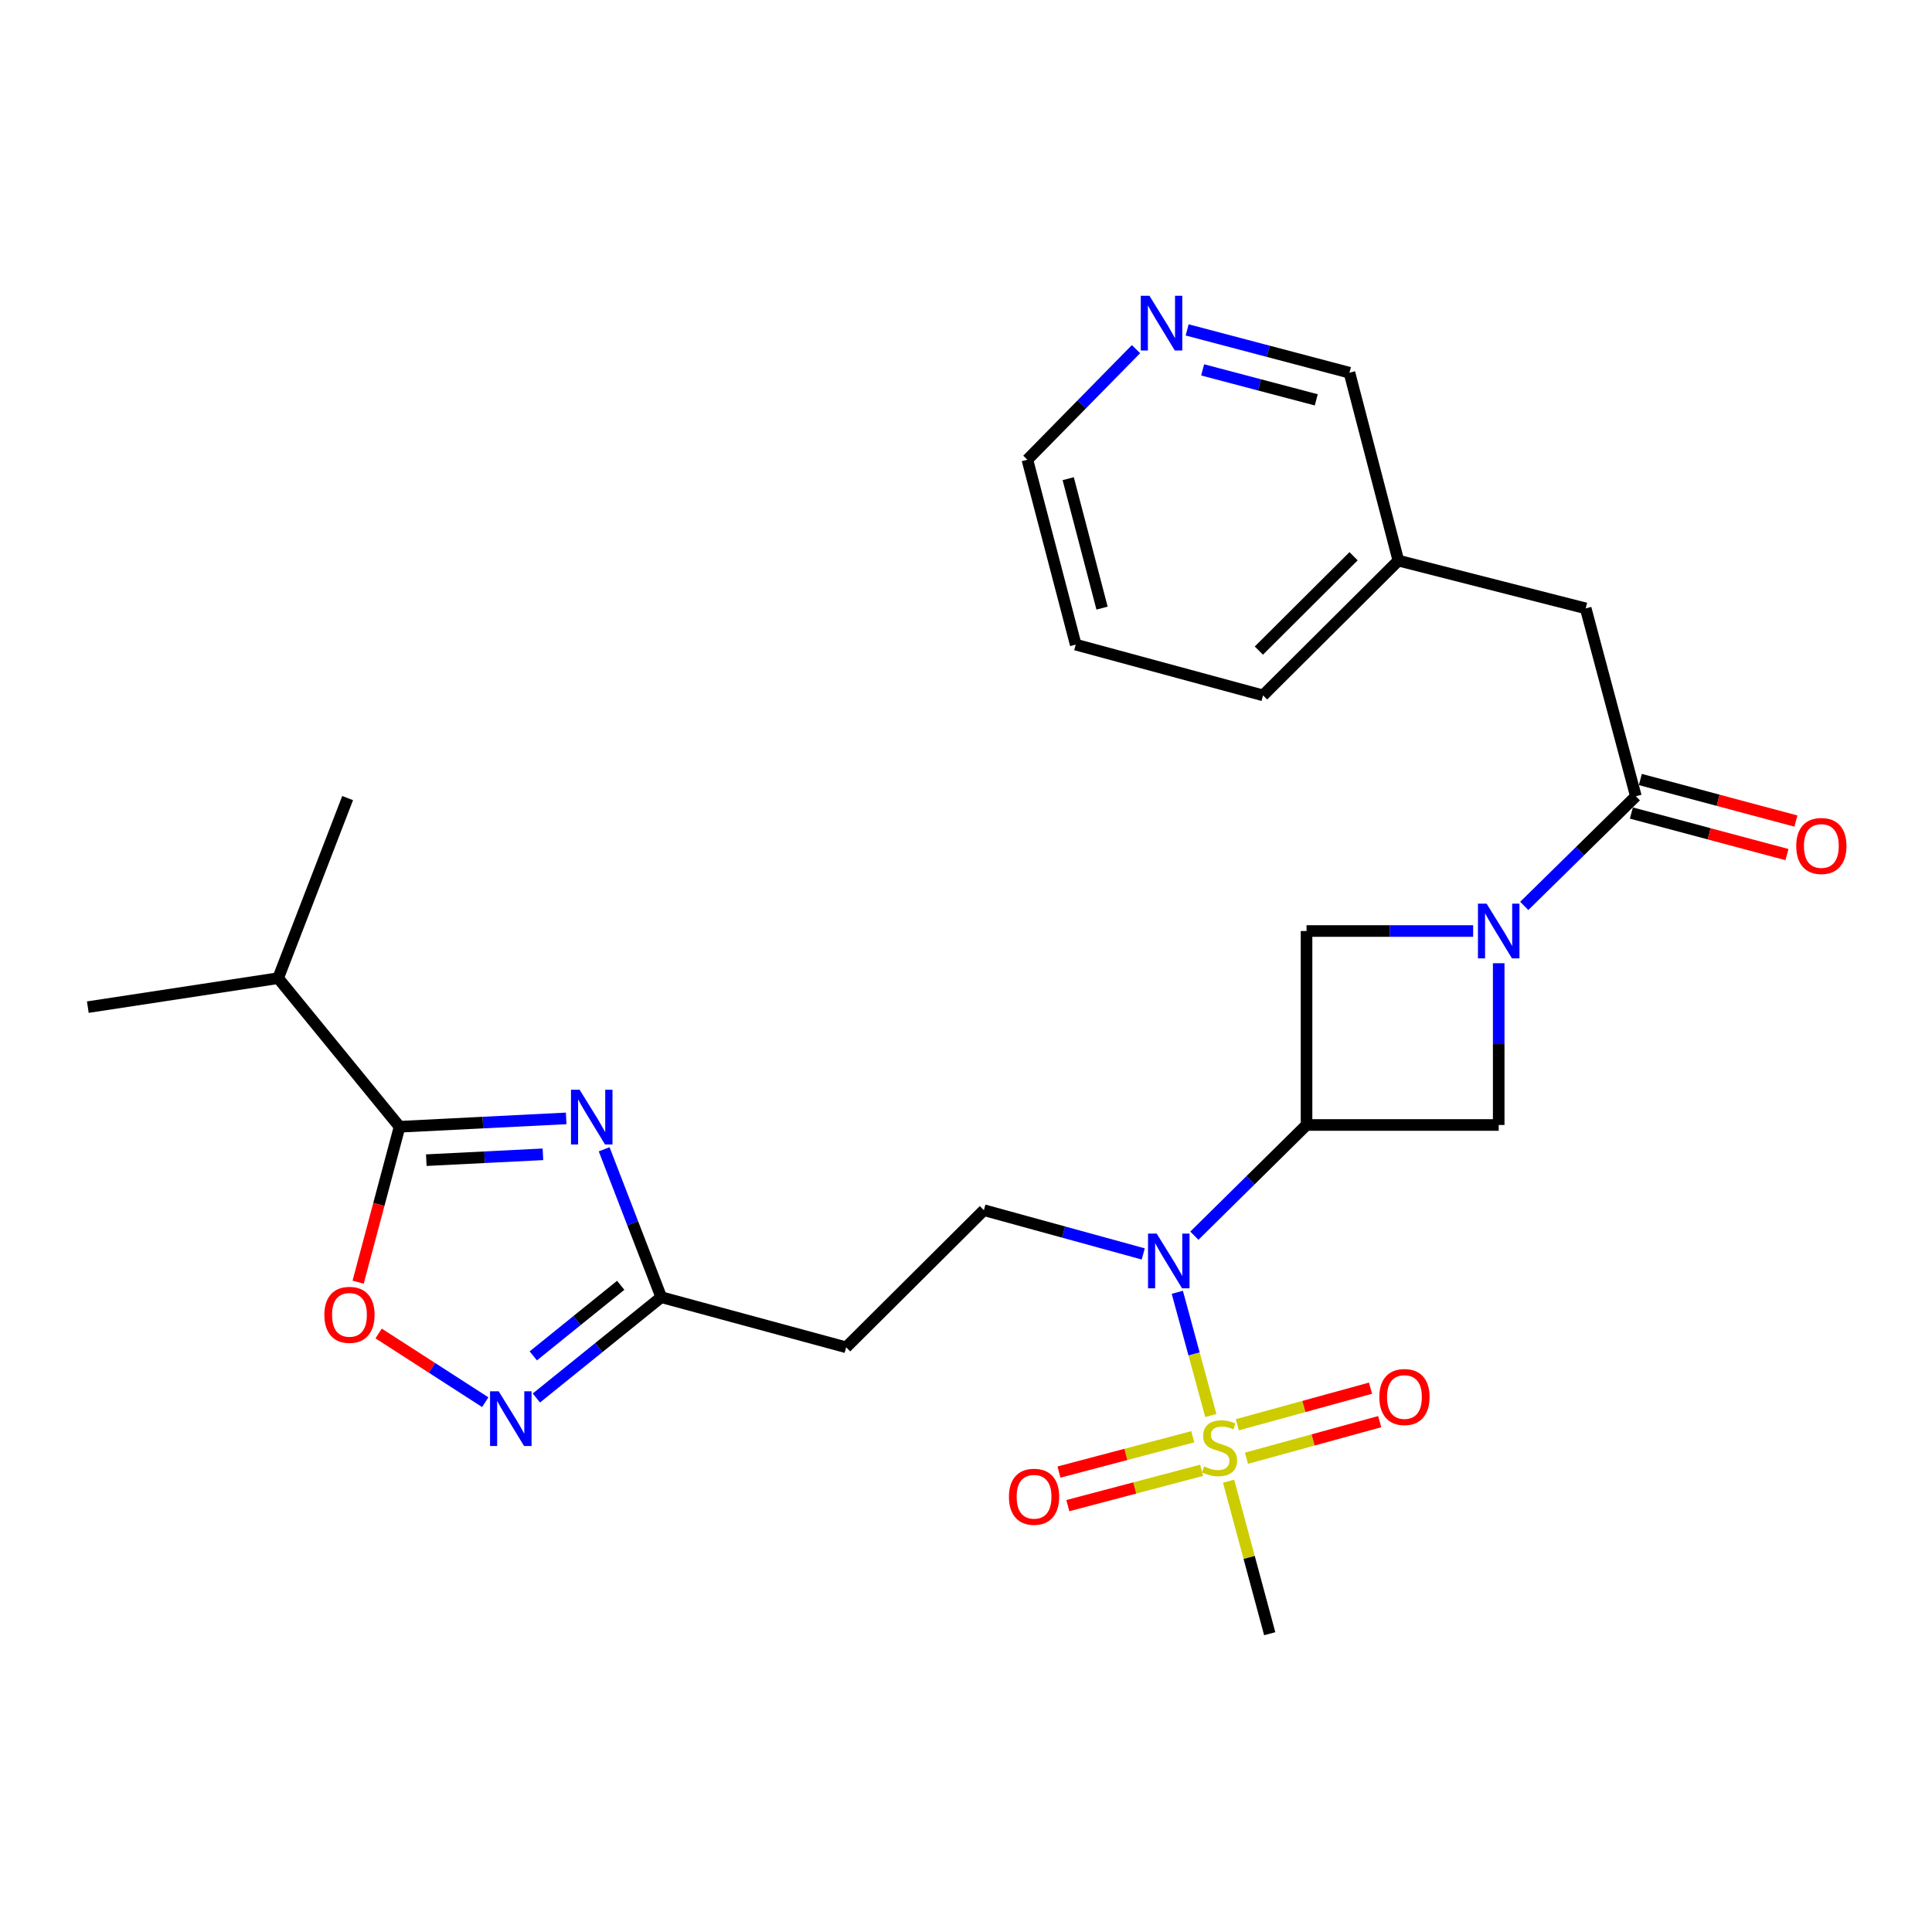 <?xml version='1.0' encoding='iso-8859-1'?>
<svg version='1.1' baseProfile='full'
              xmlns='http://www.w3.org/2000/svg'
                      xmlns:rdkit='http://www.rdkit.org/xml'
                      xmlns:xlink='http://www.w3.org/1999/xlink'
                  xml:space='preserve'
width='1000px' height='1000px' viewBox='0 0 1000 1000'>
<!-- END OF HEADER -->
<rect style='opacity:1.0;fill:#FFFFFF;stroke:none' width='1000' height='1000' x='0' y='0'> </rect>
<path class='bond-3' d='M 626.717,732.667 L 618.046,700.781' style='fill:none;fill-rule:evenodd;stroke:#CCCC00;stroke-width:6px;stroke-linecap:butt;stroke-linejoin:miter;stroke-opacity:1' />
<path class='bond-3' d='M 618.046,700.781 L 609.375,668.894' style='fill:none;fill-rule:evenodd;stroke:#0000FF;stroke-width:6px;stroke-linecap:butt;stroke-linejoin:miter;stroke-opacity:1' />
<path class='bond-13' d='M 617.382,743.659 L 582.75,752.802' style='fill:none;fill-rule:evenodd;stroke:#CCCC00;stroke-width:6px;stroke-linecap:butt;stroke-linejoin:miter;stroke-opacity:1' />
<path class='bond-13' d='M 582.75,752.802 L 548.117,761.945' style='fill:none;fill-rule:evenodd;stroke:#FF0000;stroke-width:6px;stroke-linecap:butt;stroke-linejoin:miter;stroke-opacity:1' />
<path class='bond-13' d='M 621.967,761.027 L 587.335,770.17' style='fill:none;fill-rule:evenodd;stroke:#CCCC00;stroke-width:6px;stroke-linecap:butt;stroke-linejoin:miter;stroke-opacity:1' />
<path class='bond-13' d='M 587.335,770.17 L 552.702,779.313' style='fill:none;fill-rule:evenodd;stroke:#FF0000;stroke-width:6px;stroke-linecap:butt;stroke-linejoin:miter;stroke-opacity:1' />
<path class='bond-14' d='M 645.176,754.777 L 679.655,745.311' style='fill:none;fill-rule:evenodd;stroke:#CCCC00;stroke-width:6px;stroke-linecap:butt;stroke-linejoin:miter;stroke-opacity:1' />
<path class='bond-14' d='M 679.655,745.311 L 714.134,735.844' style='fill:none;fill-rule:evenodd;stroke:#FF0000;stroke-width:6px;stroke-linecap:butt;stroke-linejoin:miter;stroke-opacity:1' />
<path class='bond-14' d='M 640.42,737.455 L 674.899,727.989' style='fill:none;fill-rule:evenodd;stroke:#CCCC00;stroke-width:6px;stroke-linecap:butt;stroke-linejoin:miter;stroke-opacity:1' />
<path class='bond-14' d='M 674.899,727.989 L 709.379,718.522' style='fill:none;fill-rule:evenodd;stroke:#FF0000;stroke-width:6px;stroke-linecap:butt;stroke-linejoin:miter;stroke-opacity:1' />
<path class='bond-19' d='M 635.92,766.664 L 646.562,806.137' style='fill:none;fill-rule:evenodd;stroke:#CCCC00;stroke-width:6px;stroke-linecap:butt;stroke-linejoin:miter;stroke-opacity:1' />
<path class='bond-19' d='M 646.562,806.137 L 657.203,845.61' style='fill:none;fill-rule:evenodd;stroke:#000000;stroke-width:6px;stroke-linecap:butt;stroke-linejoin:miter;stroke-opacity:1' />
<path class='bond-0' d='M 312.712,594.874 L 327.485,633.148' style='fill:none;fill-rule:evenodd;stroke:#0000FF;stroke-width:6px;stroke-linecap:butt;stroke-linejoin:miter;stroke-opacity:1' />
<path class='bond-0' d='M 327.485,633.148 L 342.258,671.422' style='fill:none;fill-rule:evenodd;stroke:#000000;stroke-width:6px;stroke-linecap:butt;stroke-linejoin:miter;stroke-opacity:1' />
<path class='bond-4' d='M 293.053,578.88 L 249.936,581.043' style='fill:none;fill-rule:evenodd;stroke:#0000FF;stroke-width:6px;stroke-linecap:butt;stroke-linejoin:miter;stroke-opacity:1' />
<path class='bond-4' d='M 249.936,581.043 L 206.819,583.206' style='fill:none;fill-rule:evenodd;stroke:#000000;stroke-width:6px;stroke-linecap:butt;stroke-linejoin:miter;stroke-opacity:1' />
<path class='bond-4' d='M 281.018,597.469 L 250.836,598.983' style='fill:none;fill-rule:evenodd;stroke:#0000FF;stroke-width:6px;stroke-linecap:butt;stroke-linejoin:miter;stroke-opacity:1' />
<path class='bond-4' d='M 250.836,598.983 L 220.654,600.497' style='fill:none;fill-rule:evenodd;stroke:#000000;stroke-width:6px;stroke-linecap:butt;stroke-linejoin:miter;stroke-opacity:1' />
<path class='bond-1' d='M 676.263,582.288 L 647.235,610.938' style='fill:none;fill-rule:evenodd;stroke:#000000;stroke-width:6px;stroke-linecap:butt;stroke-linejoin:miter;stroke-opacity:1' />
<path class='bond-1' d='M 647.235,610.938 L 618.206,639.589' style='fill:none;fill-rule:evenodd;stroke:#0000FF;stroke-width:6px;stroke-linecap:butt;stroke-linejoin:miter;stroke-opacity:1' />
<path class='bond-9' d='M 676.263,582.288 L 676.263,481.896' style='fill:none;fill-rule:evenodd;stroke:#000000;stroke-width:6px;stroke-linecap:butt;stroke-linejoin:miter;stroke-opacity:1' />
<path class='bond-10' d='M 676.263,582.288 L 775.726,582.288' style='fill:none;fill-rule:evenodd;stroke:#000000;stroke-width:6px;stroke-linecap:butt;stroke-linejoin:miter;stroke-opacity:1' />
<path class='bond-2' d='M 775.726,498.566 L 775.726,540.427' style='fill:none;fill-rule:evenodd;stroke:#0000FF;stroke-width:6px;stroke-linecap:butt;stroke-linejoin:miter;stroke-opacity:1' />
<path class='bond-2' d='M 775.726,540.427 L 775.726,582.288' style='fill:none;fill-rule:evenodd;stroke:#000000;stroke-width:6px;stroke-linecap:butt;stroke-linejoin:miter;stroke-opacity:1' />
<path class='bond-7' d='M 788.955,468.899 L 817.837,440.52' style='fill:none;fill-rule:evenodd;stroke:#0000FF;stroke-width:6px;stroke-linecap:butt;stroke-linejoin:miter;stroke-opacity:1' />
<path class='bond-7' d='M 817.837,440.52 L 846.719,412.141' style='fill:none;fill-rule:evenodd;stroke:#000000;stroke-width:6px;stroke-linecap:butt;stroke-linejoin:miter;stroke-opacity:1' />
<path class='bond-27' d='M 762.5,481.896 L 719.382,481.896' style='fill:none;fill-rule:evenodd;stroke:#0000FF;stroke-width:6px;stroke-linecap:butt;stroke-linejoin:miter;stroke-opacity:1' />
<path class='bond-27' d='M 719.382,481.896 L 676.263,481.896' style='fill:none;fill-rule:evenodd;stroke:#000000;stroke-width:6px;stroke-linecap:butt;stroke-linejoin:miter;stroke-opacity:1' />
<path class='bond-11' d='M 591.74,649.031 L 550.5,637.709' style='fill:none;fill-rule:evenodd;stroke:#0000FF;stroke-width:6px;stroke-linecap:butt;stroke-linejoin:miter;stroke-opacity:1' />
<path class='bond-11' d='M 550.5,637.709 L 509.26,626.386' style='fill:none;fill-rule:evenodd;stroke:#000000;stroke-width:6px;stroke-linecap:butt;stroke-linejoin:miter;stroke-opacity:1' />
<path class='bond-18' d='M 206.819,583.206 L 143.96,506.296' style='fill:none;fill-rule:evenodd;stroke:#000000;stroke-width:6px;stroke-linecap:butt;stroke-linejoin:miter;stroke-opacity:1' />
<path class='bond-28' d='M 206.819,583.206 L 196.096,623.426' style='fill:none;fill-rule:evenodd;stroke:#000000;stroke-width:6px;stroke-linecap:butt;stroke-linejoin:miter;stroke-opacity:1' />
<path class='bond-28' d='M 196.096,623.426 L 185.372,663.647' style='fill:none;fill-rule:evenodd;stroke:#FF0000;stroke-width:6px;stroke-linecap:butt;stroke-linejoin:miter;stroke-opacity:1' />
<path class='bond-5' d='M 277.631,723.6 L 309.944,697.511' style='fill:none;fill-rule:evenodd;stroke:#0000FF;stroke-width:6px;stroke-linecap:butt;stroke-linejoin:miter;stroke-opacity:1' />
<path class='bond-5' d='M 309.944,697.511 L 342.258,671.422' style='fill:none;fill-rule:evenodd;stroke:#000000;stroke-width:6px;stroke-linecap:butt;stroke-linejoin:miter;stroke-opacity:1' />
<path class='bond-5' d='M 276.041,701.798 L 298.66,683.535' style='fill:none;fill-rule:evenodd;stroke:#0000FF;stroke-width:6px;stroke-linecap:butt;stroke-linejoin:miter;stroke-opacity:1' />
<path class='bond-5' d='M 298.66,683.535 L 321.28,665.273' style='fill:none;fill-rule:evenodd;stroke:#000000;stroke-width:6px;stroke-linecap:butt;stroke-linejoin:miter;stroke-opacity:1' />
<path class='bond-8' d='M 251.166,725.771 L 223.57,707.989' style='fill:none;fill-rule:evenodd;stroke:#0000FF;stroke-width:6px;stroke-linecap:butt;stroke-linejoin:miter;stroke-opacity:1' />
<path class='bond-8' d='M 223.57,707.989 L 195.973,690.207' style='fill:none;fill-rule:evenodd;stroke:#FF0000;stroke-width:6px;stroke-linecap:butt;stroke-linejoin:miter;stroke-opacity:1' />
<path class='bond-6' d='M 342.258,671.422 L 437.959,697.358' style='fill:none;fill-rule:evenodd;stroke:#000000;stroke-width:6px;stroke-linecap:butt;stroke-linejoin:miter;stroke-opacity:1' />
<path class='bond-15' d='M 846.719,412.141 L 820.753,314.893' style='fill:none;fill-rule:evenodd;stroke:#000000;stroke-width:6px;stroke-linecap:butt;stroke-linejoin:miter;stroke-opacity:1' />
<path class='bond-16' d='M 844.4,420.818 L 884.663,431.578' style='fill:none;fill-rule:evenodd;stroke:#000000;stroke-width:6px;stroke-linecap:butt;stroke-linejoin:miter;stroke-opacity:1' />
<path class='bond-16' d='M 884.663,431.578 L 924.926,442.337' style='fill:none;fill-rule:evenodd;stroke:#FF0000;stroke-width:6px;stroke-linecap:butt;stroke-linejoin:miter;stroke-opacity:1' />
<path class='bond-16' d='M 849.038,403.464 L 889.3,414.224' style='fill:none;fill-rule:evenodd;stroke:#000000;stroke-width:6px;stroke-linecap:butt;stroke-linejoin:miter;stroke-opacity:1' />
<path class='bond-16' d='M 889.3,414.224 L 929.563,424.983' style='fill:none;fill-rule:evenodd;stroke:#FF0000;stroke-width:6px;stroke-linecap:butt;stroke-linejoin:miter;stroke-opacity:1' />
<path class='bond-12' d='M 509.26,626.386 L 437.959,697.358' style='fill:none;fill-rule:evenodd;stroke:#000000;stroke-width:6px;stroke-linecap:butt;stroke-linejoin:miter;stroke-opacity:1' />
<path class='bond-20' d='M 820.753,314.893 L 723.794,290.165' style='fill:none;fill-rule:evenodd;stroke:#000000;stroke-width:6px;stroke-linecap:butt;stroke-linejoin:miter;stroke-opacity:1' />
<path class='bond-17' d='M 614.464,170.757 L 656.471,181.837' style='fill:none;fill-rule:evenodd;stroke:#0000FF;stroke-width:6px;stroke-linecap:butt;stroke-linejoin:miter;stroke-opacity:1' />
<path class='bond-17' d='M 656.471,181.837 L 698.477,192.917' style='fill:none;fill-rule:evenodd;stroke:#000000;stroke-width:6px;stroke-linecap:butt;stroke-linejoin:miter;stroke-opacity:1' />
<path class='bond-17' d='M 622.485,191.449 L 651.889,199.205' style='fill:none;fill-rule:evenodd;stroke:#0000FF;stroke-width:6px;stroke-linecap:butt;stroke-linejoin:miter;stroke-opacity:1' />
<path class='bond-17' d='M 651.889,199.205 L 681.294,206.962' style='fill:none;fill-rule:evenodd;stroke:#000000;stroke-width:6px;stroke-linecap:butt;stroke-linejoin:miter;stroke-opacity:1' />
<path class='bond-29' d='M 587.992,180.717 L 559.883,209.335' style='fill:none;fill-rule:evenodd;stroke:#0000FF;stroke-width:6px;stroke-linecap:butt;stroke-linejoin:miter;stroke-opacity:1' />
<path class='bond-29' d='M 559.883,209.335 L 531.774,237.953' style='fill:none;fill-rule:evenodd;stroke:#000000;stroke-width:6px;stroke-linecap:butt;stroke-linejoin:miter;stroke-opacity:1' />
<path class='bond-23' d='M 143.96,506.296 L 45.455,521.294' style='fill:none;fill-rule:evenodd;stroke:#000000;stroke-width:6px;stroke-linecap:butt;stroke-linejoin:miter;stroke-opacity:1' />
<path class='bond-24' d='M 143.96,506.296 L 179.935,413.089' style='fill:none;fill-rule:evenodd;stroke:#000000;stroke-width:6px;stroke-linecap:butt;stroke-linejoin:miter;stroke-opacity:1' />
<path class='bond-21' d='M 723.794,290.165 L 698.477,192.917' style='fill:none;fill-rule:evenodd;stroke:#000000;stroke-width:6px;stroke-linecap:butt;stroke-linejoin:miter;stroke-opacity:1' />
<path class='bond-25' d='M 723.794,290.165 L 653.75,359.93' style='fill:none;fill-rule:evenodd;stroke:#000000;stroke-width:6px;stroke-linecap:butt;stroke-linejoin:miter;stroke-opacity:1' />
<path class='bond-25' d='M 700.612,287.903 L 651.581,336.738' style='fill:none;fill-rule:evenodd;stroke:#000000;stroke-width:6px;stroke-linecap:butt;stroke-linejoin:miter;stroke-opacity:1' />
<path class='bond-22' d='M 531.774,237.953 L 556.792,333.654' style='fill:none;fill-rule:evenodd;stroke:#000000;stroke-width:6px;stroke-linecap:butt;stroke-linejoin:miter;stroke-opacity:1' />
<path class='bond-22' d='M 552.905,247.765 L 570.418,314.756' style='fill:none;fill-rule:evenodd;stroke:#000000;stroke-width:6px;stroke-linecap:butt;stroke-linejoin:miter;stroke-opacity:1' />
<path class='bond-26' d='M 653.75,359.93 L 556.792,333.654' style='fill:none;fill-rule:evenodd;stroke:#000000;stroke-width:6px;stroke-linecap:butt;stroke-linejoin:miter;stroke-opacity:1' />
<path  class='atom-0' d='M 623.237 759.01
Q 623.557 759.13, 624.877 759.69
Q 626.197 760.25, 627.637 760.61
Q 629.117 760.93, 630.557 760.93
Q 633.237 760.93, 634.797 759.65
Q 636.357 758.33, 636.357 756.05
Q 636.357 754.49, 635.557 753.53
Q 634.797 752.57, 633.597 752.05
Q 632.397 751.53, 630.397 750.93
Q 627.877 750.17, 626.357 749.45
Q 624.877 748.73, 623.797 747.21
Q 622.757 745.69, 622.757 743.13
Q 622.757 739.57, 625.157 737.37
Q 627.597 735.17, 632.397 735.17
Q 635.677 735.17, 639.397 736.73
L 638.477 739.81
Q 635.077 738.41, 632.517 738.41
Q 629.757 738.41, 628.237 739.57
Q 626.717 740.69, 626.757 742.65
Q 626.757 744.17, 627.517 745.09
Q 628.317 746.01, 629.437 746.53
Q 630.597 747.05, 632.517 747.65
Q 635.077 748.45, 636.597 749.25
Q 638.117 750.05, 639.197 751.69
Q 640.317 753.29, 640.317 756.05
Q 640.317 759.97, 637.677 762.09
Q 635.077 764.17, 630.717 764.17
Q 628.197 764.17, 626.277 763.61
Q 624.397 763.09, 622.157 762.17
L 623.237 759.01
' fill='#CCCC00'/>
<path  class='atom-1' d='M 300.022 564.056
L 309.302 579.056
Q 310.222 580.536, 311.702 583.216
Q 313.182 585.896, 313.262 586.056
L 313.262 564.056
L 317.022 564.056
L 317.022 592.376
L 313.142 592.376
L 303.182 575.976
Q 302.022 574.056, 300.782 571.856
Q 299.582 569.656, 299.222 568.976
L 299.222 592.376
L 295.542 592.376
L 295.542 564.056
L 300.022 564.056
' fill='#0000FF'/>
<path  class='atom-3' d='M 769.466 467.736
L 778.746 482.736
Q 779.666 484.216, 781.146 486.896
Q 782.626 489.576, 782.706 489.736
L 782.706 467.736
L 786.466 467.736
L 786.466 496.056
L 782.586 496.056
L 772.626 479.656
Q 771.466 477.736, 770.226 475.536
Q 769.026 473.336, 768.666 472.656
L 768.666 496.056
L 764.986 496.056
L 764.986 467.736
L 769.466 467.736
' fill='#0000FF'/>
<path  class='atom-4' d='M 598.701 638.501
L 607.981 653.501
Q 608.901 654.981, 610.381 657.661
Q 611.861 660.341, 611.941 660.501
L 611.941 638.501
L 615.701 638.501
L 615.701 666.821
L 611.821 666.821
L 601.861 650.421
Q 600.701 648.501, 599.461 646.301
Q 598.261 644.101, 597.901 643.421
L 597.901 666.821
L 594.221 666.821
L 594.221 638.501
L 598.701 638.501
' fill='#0000FF'/>
<path  class='atom-6' d='M 258.129 720.132
L 267.409 735.132
Q 268.329 736.612, 269.809 739.292
Q 271.289 741.972, 271.369 742.132
L 271.369 720.132
L 275.129 720.132
L 275.129 748.452
L 271.249 748.452
L 261.289 732.052
Q 260.129 730.132, 258.889 727.932
Q 257.689 725.732, 257.329 725.052
L 257.329 748.452
L 253.649 748.452
L 253.649 720.132
L 258.129 720.132
' fill='#0000FF'/>
<path  class='atom-9' d='M 167.883 680.563
Q 167.883 673.763, 171.243 669.963
Q 174.603 666.163, 180.883 666.163
Q 187.163 666.163, 190.523 669.963
Q 193.883 673.763, 193.883 680.563
Q 193.883 687.443, 190.483 691.363
Q 187.083 695.243, 180.883 695.243
Q 174.643 695.243, 171.243 691.363
Q 167.883 687.483, 167.883 680.563
M 180.883 692.043
Q 185.203 692.043, 187.523 689.163
Q 189.883 686.243, 189.883 680.563
Q 189.883 675.003, 187.523 672.203
Q 185.203 669.363, 180.883 669.363
Q 176.563 669.363, 174.203 672.163
Q 171.883 674.963, 171.883 680.563
Q 171.883 686.283, 174.203 689.163
Q 176.563 692.043, 180.883 692.043
' fill='#FF0000'/>
<path  class='atom-14' d='M 522.226 774.718
Q 522.226 767.918, 525.586 764.118
Q 528.946 760.318, 535.226 760.318
Q 541.506 760.318, 544.866 764.118
Q 548.226 767.918, 548.226 774.718
Q 548.226 781.598, 544.826 785.518
Q 541.426 789.398, 535.226 789.398
Q 528.986 789.398, 525.586 785.518
Q 522.226 781.638, 522.226 774.718
M 535.226 786.198
Q 539.546 786.198, 541.866 783.318
Q 544.226 780.398, 544.226 774.718
Q 544.226 769.158, 541.866 766.358
Q 539.546 763.518, 535.226 763.518
Q 530.906 763.518, 528.546 766.318
Q 526.226 769.118, 526.226 774.718
Q 526.226 780.438, 528.546 783.318
Q 530.906 786.198, 535.226 786.198
' fill='#FF0000'/>
<path  class='atom-15' d='M 713.938 723.095
Q 713.938 716.295, 717.298 712.495
Q 720.658 708.695, 726.938 708.695
Q 733.218 708.695, 736.578 712.495
Q 739.938 716.295, 739.938 723.095
Q 739.938 729.975, 736.538 733.895
Q 733.138 737.775, 726.938 737.775
Q 720.698 737.775, 717.298 733.895
Q 713.938 730.015, 713.938 723.095
M 726.938 734.575
Q 731.258 734.575, 733.578 731.695
Q 735.938 728.775, 735.938 723.095
Q 735.938 717.535, 733.578 714.735
Q 731.258 711.895, 726.938 711.895
Q 722.618 711.895, 720.258 714.695
Q 717.938 717.495, 717.938 723.095
Q 717.938 728.815, 720.258 731.695
Q 722.618 734.575, 726.938 734.575
' fill='#FF0000'/>
<path  class='atom-17' d='M 929.729 437.878
Q 929.729 431.078, 933.089 427.278
Q 936.449 423.478, 942.729 423.478
Q 949.009 423.478, 952.369 427.278
Q 955.729 431.078, 955.729 437.878
Q 955.729 444.758, 952.329 448.678
Q 948.929 452.558, 942.729 452.558
Q 936.489 452.558, 933.089 448.678
Q 929.729 444.798, 929.729 437.878
M 942.729 449.358
Q 947.049 449.358, 949.369 446.478
Q 951.729 443.558, 951.729 437.878
Q 951.729 432.318, 949.369 429.518
Q 947.049 426.678, 942.729 426.678
Q 938.409 426.678, 936.049 429.478
Q 933.729 432.278, 933.729 437.878
Q 933.729 443.598, 936.049 446.478
Q 938.409 449.358, 942.729 449.358
' fill='#FF0000'/>
<path  class='atom-18' d='M 594.949 153.1
L 604.229 168.1
Q 605.149 169.58, 606.629 172.26
Q 608.109 174.94, 608.189 175.1
L 608.189 153.1
L 611.949 153.1
L 611.949 181.42
L 608.069 181.42
L 598.109 165.02
Q 596.949 163.1, 595.709 160.9
Q 594.509 158.7, 594.149 158.02
L 594.149 181.42
L 590.469 181.42
L 590.469 153.1
L 594.949 153.1
' fill='#0000FF'/>
</svg>
